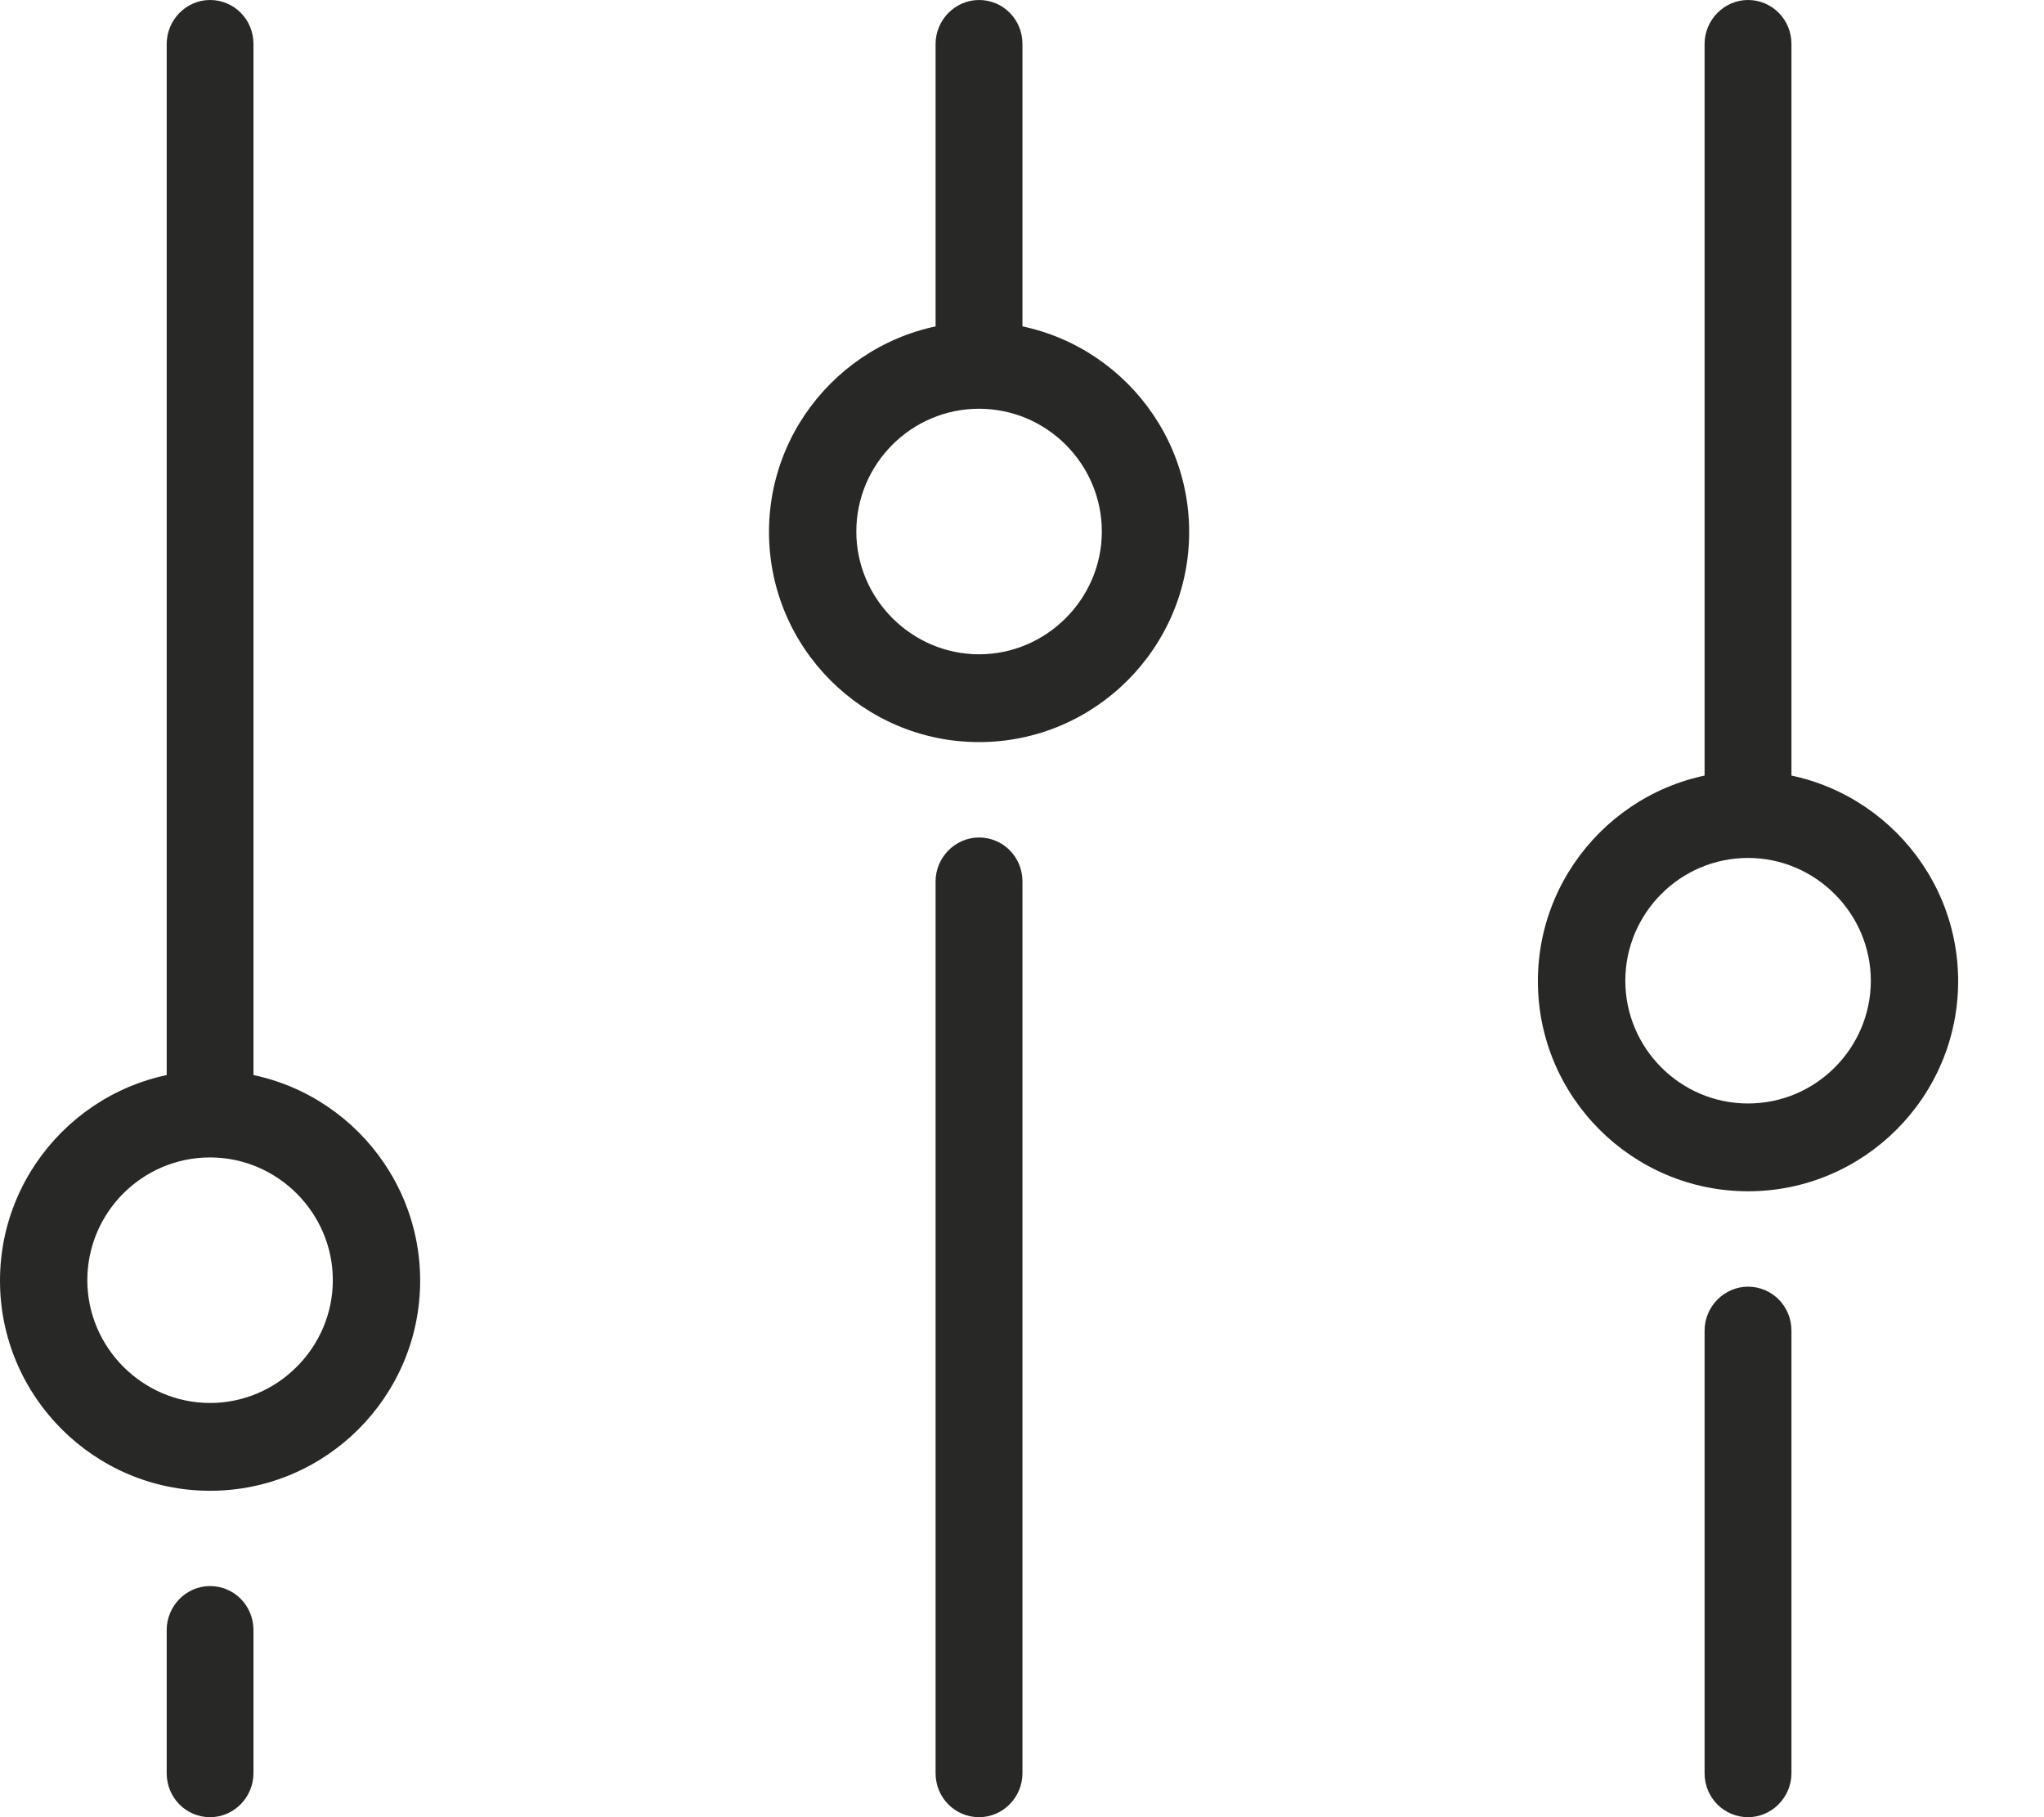 <svg width="18" height="16" viewBox="0 0 18 16" fill="none" xmlns="http://www.w3.org/2000/svg">
<path d="M15.394 16C15.183 16 15.011 15.829 15.011 15.613V11.716C15.011 11.505 15.183 11.329 15.394 11.329C15.604 11.329 15.776 11.5 15.776 11.716V15.613C15.776 15.824 15.604 16 15.394 16Z" fill="#282826"/>
<path d="M15.394 7.268C15.183 7.268 15.011 7.097 15.011 6.882V0.387C15.011 0.176 15.183 0 15.394 0C15.604 0 15.776 0.171 15.776 0.387V6.886C15.776 7.097 15.604 7.273 15.394 7.273V7.268Z" fill="#282826"/>
<path d="M15.394 10.489C14.374 10.489 13.543 9.659 13.543 8.639C13.543 7.62 14.374 6.789 15.394 6.789C16.413 6.789 17.244 7.62 17.244 8.639C17.244 9.659 16.413 10.489 15.394 10.489ZM15.394 7.554C14.796 7.554 14.313 8.042 14.313 8.635C14.313 9.228 14.796 9.716 15.394 9.716C15.991 9.716 16.475 9.228 16.475 8.635C16.475 8.042 15.987 7.554 15.394 7.554Z" fill="#282826"/>
<path d="M8.622 16C8.411 16 8.239 15.829 8.239 15.613V7.761C8.239 7.55 8.411 7.374 8.622 7.374C8.833 7.374 9.004 7.545 9.004 7.761V15.613C9.004 15.824 8.833 16 8.622 16Z" fill="#282826"/>
<path d="M8.622 3.313C8.411 3.313 8.239 3.142 8.239 2.927V0.387C8.239 0.176 8.411 0 8.622 0C8.833 0 9.004 0.171 9.004 0.387V2.931C9.004 3.142 8.833 3.318 8.622 3.318V3.313Z" fill="#282826"/>
<path d="M8.622 6.534C7.602 6.534 6.772 5.704 6.772 4.684C6.772 3.665 7.602 2.834 8.622 2.834C9.641 2.834 10.472 3.665 10.472 4.684C10.472 5.704 9.641 6.534 8.622 6.534ZM8.622 3.599C8.024 3.599 7.541 4.087 7.541 4.68C7.541 5.273 8.029 5.761 8.622 5.761C9.215 5.761 9.703 5.273 9.703 4.68C9.703 4.087 9.219 3.599 8.622 3.599Z" fill="#282826"/>
<path d="M1.85 16C1.639 16 1.468 15.829 1.468 15.613V14.352C1.468 14.141 1.639 13.965 1.85 13.965C2.061 13.965 2.232 14.137 2.232 14.352V15.613C2.232 15.824 2.061 16 1.85 16Z" fill="#282826"/>
<path d="M1.85 9.905C1.639 9.905 1.468 9.734 1.468 9.518V0.387C1.468 0.176 1.639 0 1.85 0C2.061 0 2.232 0.171 2.232 0.387V9.523C2.232 9.734 2.061 9.909 1.85 9.909V9.905Z" fill="#282826"/>
<path d="M1.85 13.126C0.831 13.126 0 12.296 0 11.276C0 10.257 0.831 9.426 1.85 9.426C2.87 9.426 3.7 10.257 3.7 11.276C3.7 12.296 2.87 13.126 1.85 13.126ZM1.85 10.191C1.252 10.191 0.769 10.678 0.769 11.272C0.769 11.865 1.257 12.353 1.85 12.353C2.443 12.353 2.931 11.865 2.931 11.272C2.931 10.678 2.443 10.191 1.85 10.191Z" fill="#282826"/>
</svg>

